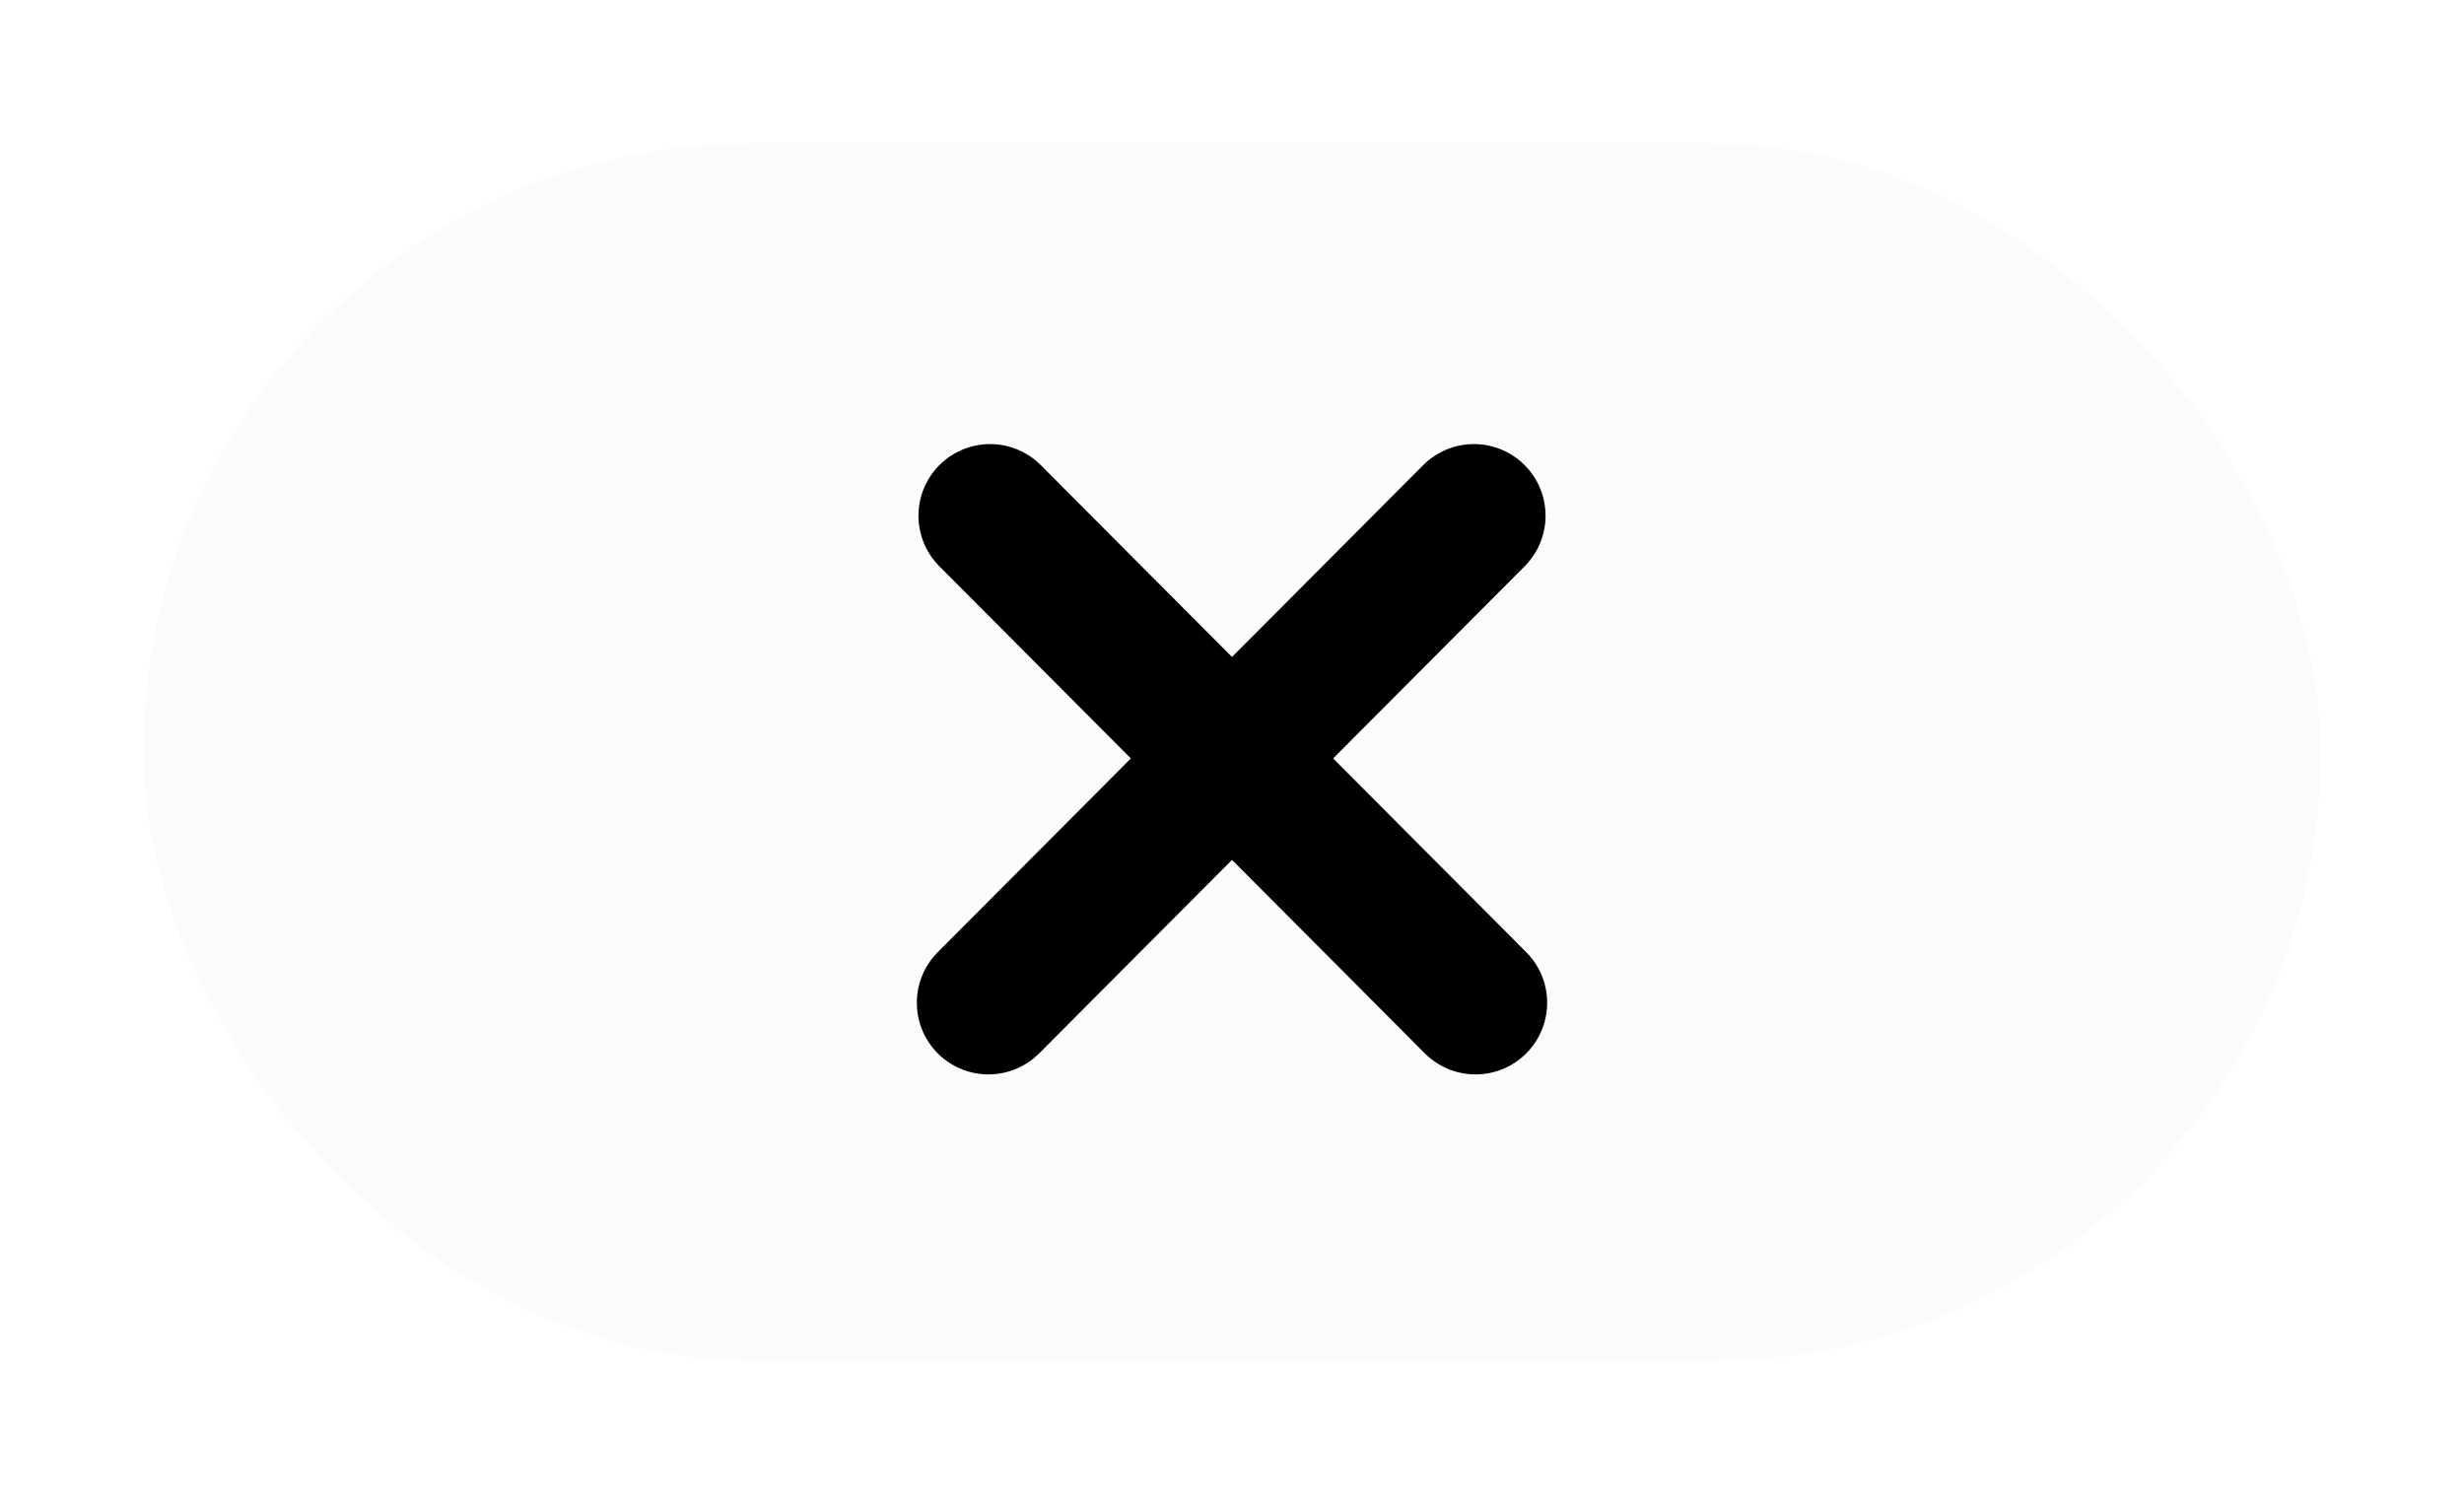 <svg xmlns="http://www.w3.org/2000/svg" width="172" height="105" fill="none" viewBox="0 0 172 105">
  <g filter="url(#a)">
    <rect width="152" height="85" x="5" y="10" fill="#FBFBFB" rx="42.5"/>
    <path stroke="#000" stroke-linecap="round" stroke-width="10" d="M64.113 36 98 70m-.113-34L64 70"/>
  </g>
  <defs>
    <filter id="a" width="172" height="105" x="0" y="0" color-interpolation-filters="sRGB" filterUnits="userSpaceOnUse">
      <feFlood flood-opacity="0" result="BackgroundImageFix"/>
      <feColorMatrix in="SourceAlpha" result="hardAlpha" values="0 0 0 0 0 0 0 0 0 0 0 0 0 0 0 0 0 0 127 0"/>
      <feOffset dx="5"/>
      <feGaussianBlur stdDeviation="5"/>
      <feComposite in2="hardAlpha" operator="out"/>
      <feColorMatrix values="0 0 0 0 0 0 0 0 0 0 0 0 0 0 0 0 0 0 0.25 0"/>
      <feBlend in2="BackgroundImageFix" result="effect1_dropShadow_354_2644"/>
      <feBlend in="SourceGraphic" in2="effect1_dropShadow_354_2644" result="shape"/>
    </filter>
  </defs>
</svg>
